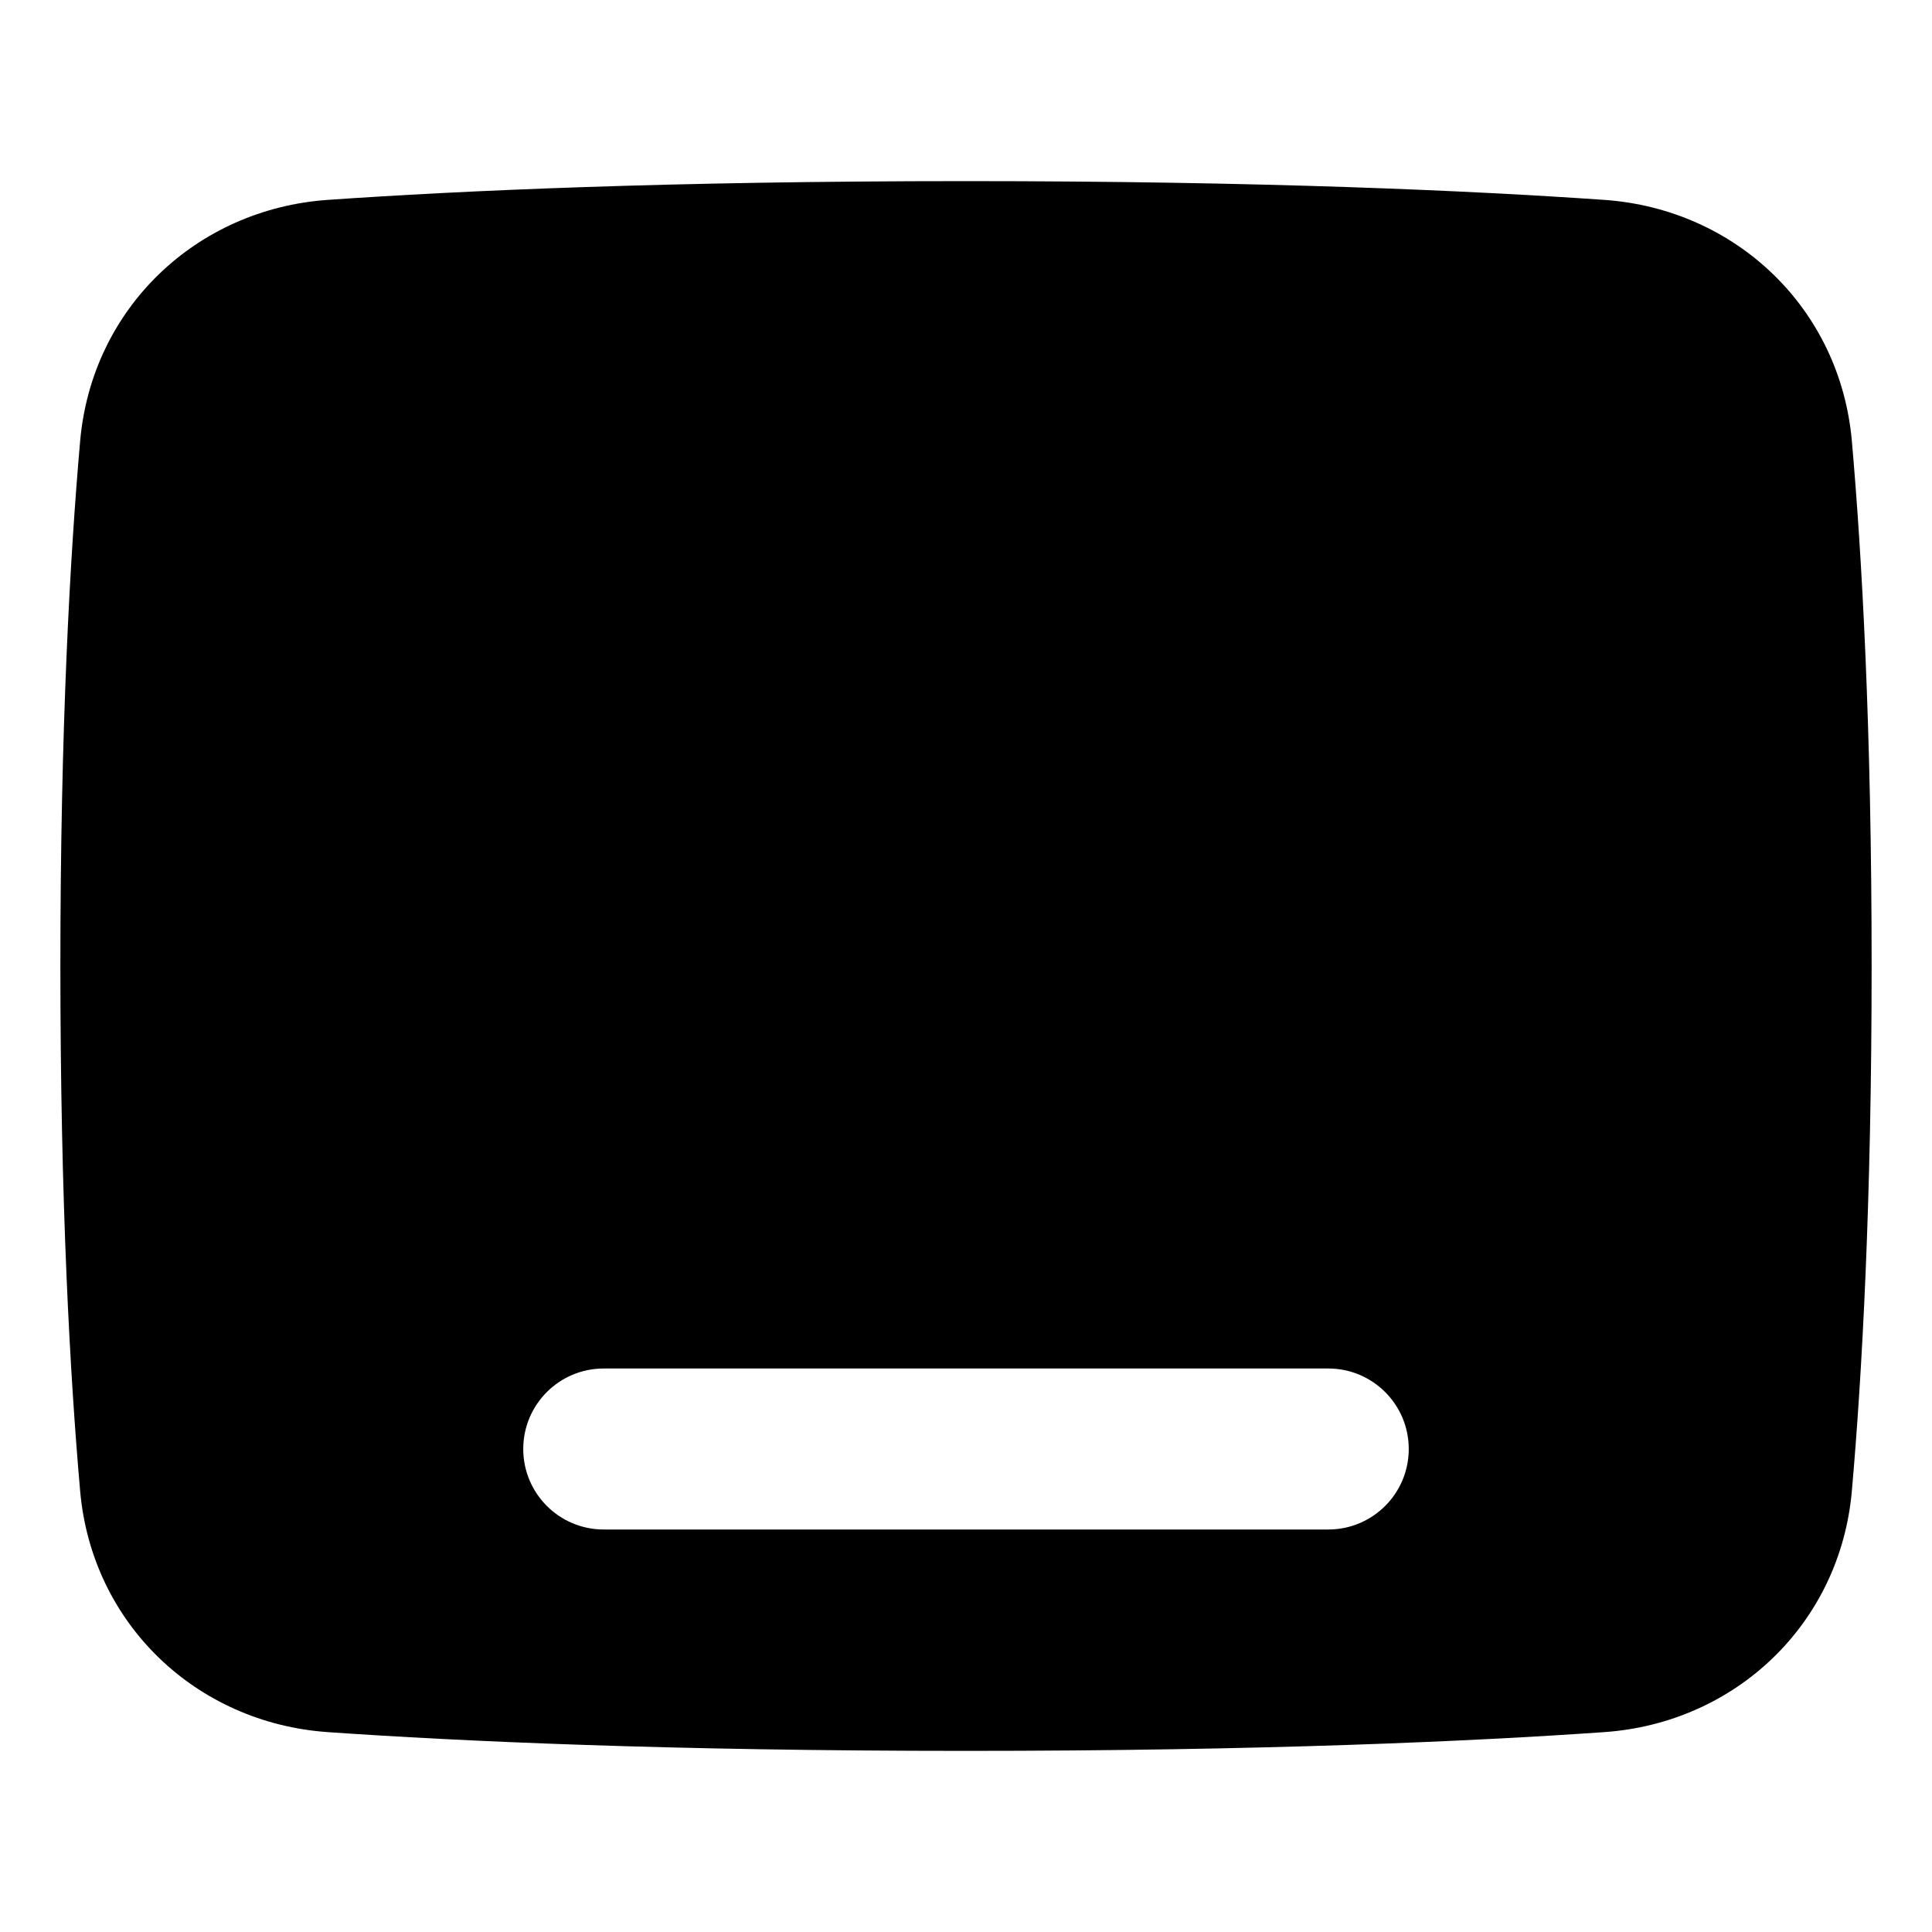 <svg xmlns="http://www.w3.org/2000/svg" fill="none" viewBox="0 0 48 48" id="Ipad-Tablet-Screen--Streamline-Plump">
  <desc>
    Ipad Tablet Screen Streamline Icon: https://streamlinehq.com
  </desc>
  <g id="ipad-tablet-screen">
    <path id="Subtract" fill="#000000" fill-rule="evenodd" d="M8.143 4.966C11.408 4.739 16.597 4.5 24 4.5s12.592 0.239 15.857 0.466c3.266 0.228 5.862 2.692 6.152 5.993 0.249 2.835 0.491 7.115 0.491 13.041s-0.242 10.206 -0.491 13.041c-0.29 3.3 -2.886 5.765 -6.152 5.993 -3.265 0.228 -8.453 0.466 -15.857 0.466s-12.592 -0.239 -15.857 -0.466c-3.266 -0.228 -5.862 -2.692 -6.152 -5.993C1.742 34.206 1.5 29.926 1.5 24s0.242 -10.206 0.491 -13.041c0.29 -3.3 2.886 -5.765 6.152 -5.993ZM15 34c-1.105 0 -2 0.895 -2 2s0.895 2 2 2h18c1.105 0 2 -0.895 2 -2s-0.895 -2 -2 -2H15Z" clip-rule="evenodd" stroke-width="1"></path>
  </g>
</svg>